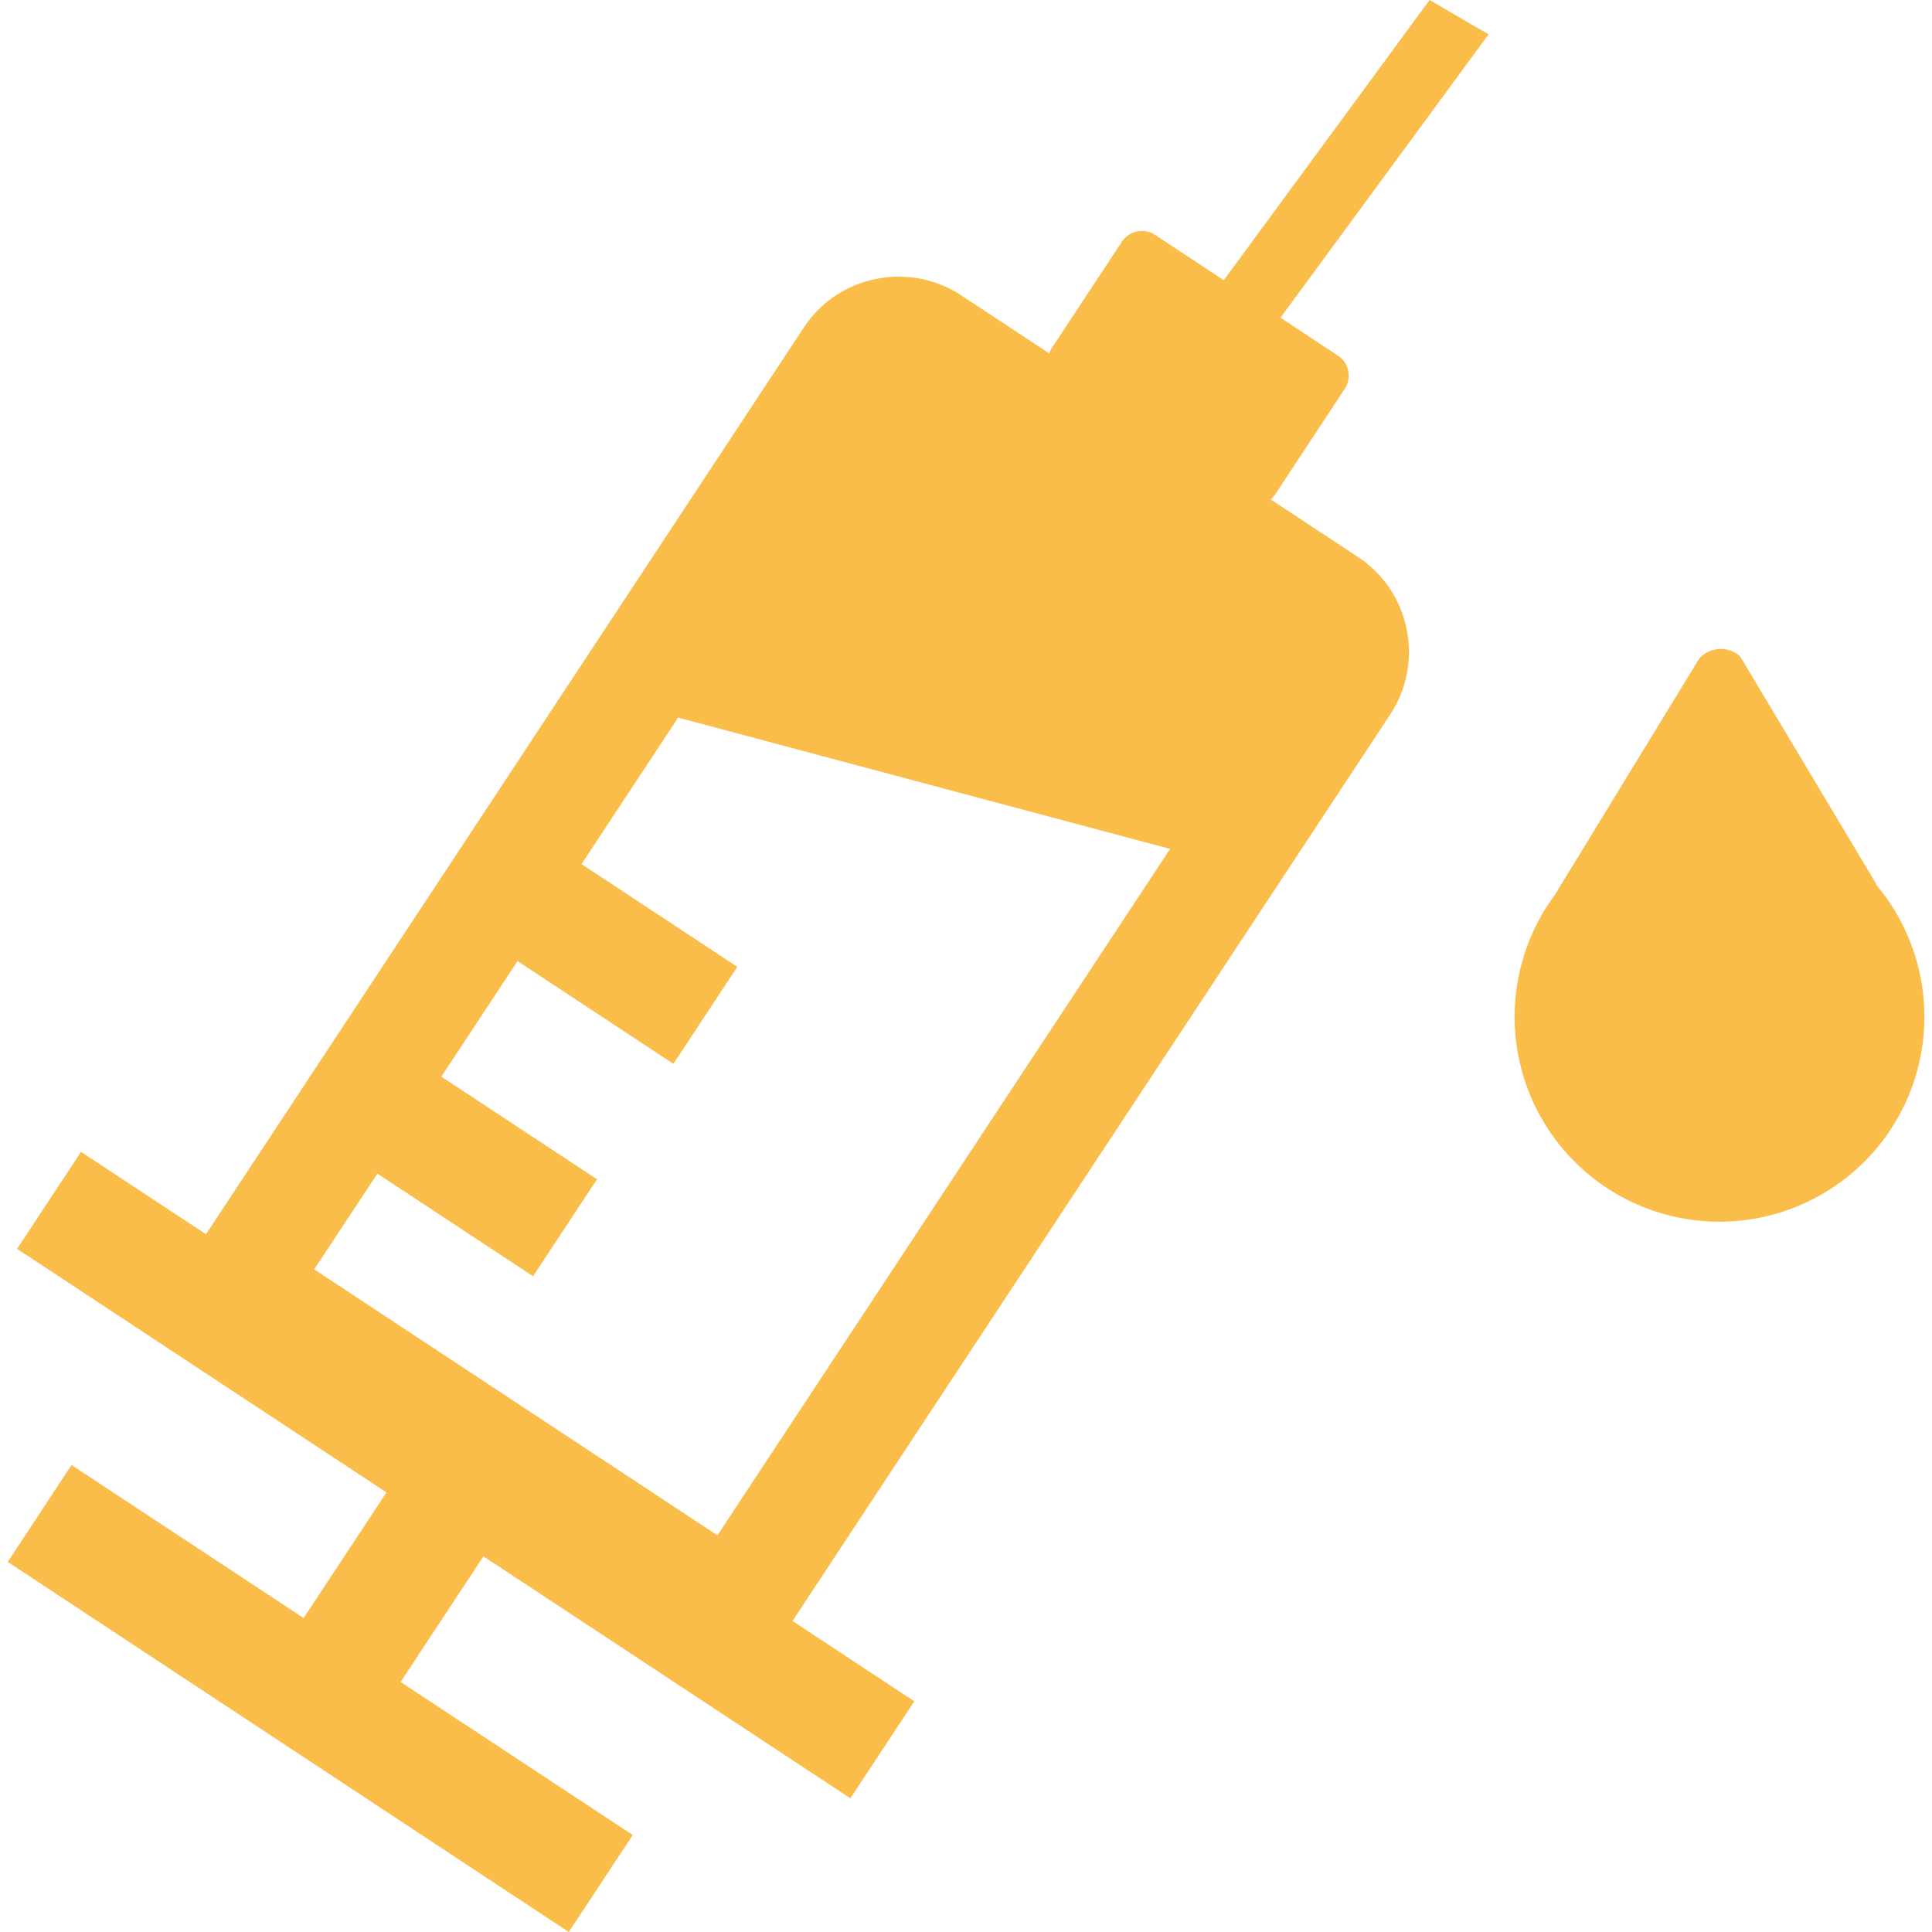 <?xml version="1.0" standalone="no"?><!DOCTYPE svg PUBLIC "-//W3C//DTD SVG 1.1//EN" "http://www.w3.org/Graphics/SVG/1.1/DTD/svg11.dtd"><svg t="1624418091555" class="icon" viewBox="0 0 1024 1024" version="1.1" xmlns="http://www.w3.org/2000/svg" p-id="3498" xmlns:xlink="http://www.w3.org/1999/xlink" width="200" height="200"><defs><style type="text/css"></style></defs><path d="M396.882 894.276L86.029 689.3 426.048 173.589a59.616 59.616 0 0 1 38.166-25.717 60.23 60.23 0 0 1 45.18 8.621l210.411 138.754a59.616 59.616 0 0 1 25.717 38.166 60.23 60.23 0 0 1-8.621 45.18z m-230.342-221.487l213.713 140.975 308.018-467.083a1.9 1.9 0 0 0 0.234-1.49 1.549 1.549 0 0 0-0.847-1.227l-210.411-138.754a1.987 1.987 0 0 0-2.718 0.614z" fill="#FBBD49" p-id="3499"></path><path d="M649.755 457.848l-319.971-85.421 120.402-182.707a31.123 31.123 0 0 1 42.959-8.767l210.411 138.754a31.123 31.123 0 0 1 8.767 42.959z m8.241-192.058l-96.76-63.883a12.712 12.712 0 0 1-3.565-17.739l36.939-56.022a12.712 12.712 0 0 1 17.739-3.565l96.76 63.883a12.712 12.712 0 0 1 3.565 17.739l-36.939 56.022a12.975 12.975 0 0 1-17.739 3.565z" fill="#FBBD49" p-id="3500"></path><path d="M666.355 185.162l-31.153-18.353L757.708 0l31.269 18.206zM42.954 610.513l441.658 291.215-33.9 51.405L9.054 661.918z m-5.056 165.962l297.468 196.121-33.9 51.405L4.115 827.85z" fill="#FBBD49" p-id="3501"></path><path d="M273.208 799.153l-81.125 123.032-51.405-33.87 81.125-123.032z m-85.041-258.689l128.263 84.574-33.9 51.405-128.263-84.574z m74.374-112.599l128.263 84.574-33.9 51.405L228.641 479.269z m731.675 40.913h0.38l-72.27-120.899a15.401 15.401 0 0 0-21.655 1.111l-76.566 125.311a108.595 108.595 0 1 0 170.141-5.553z" fill="#FBBD49" p-id="3502"></path></svg>